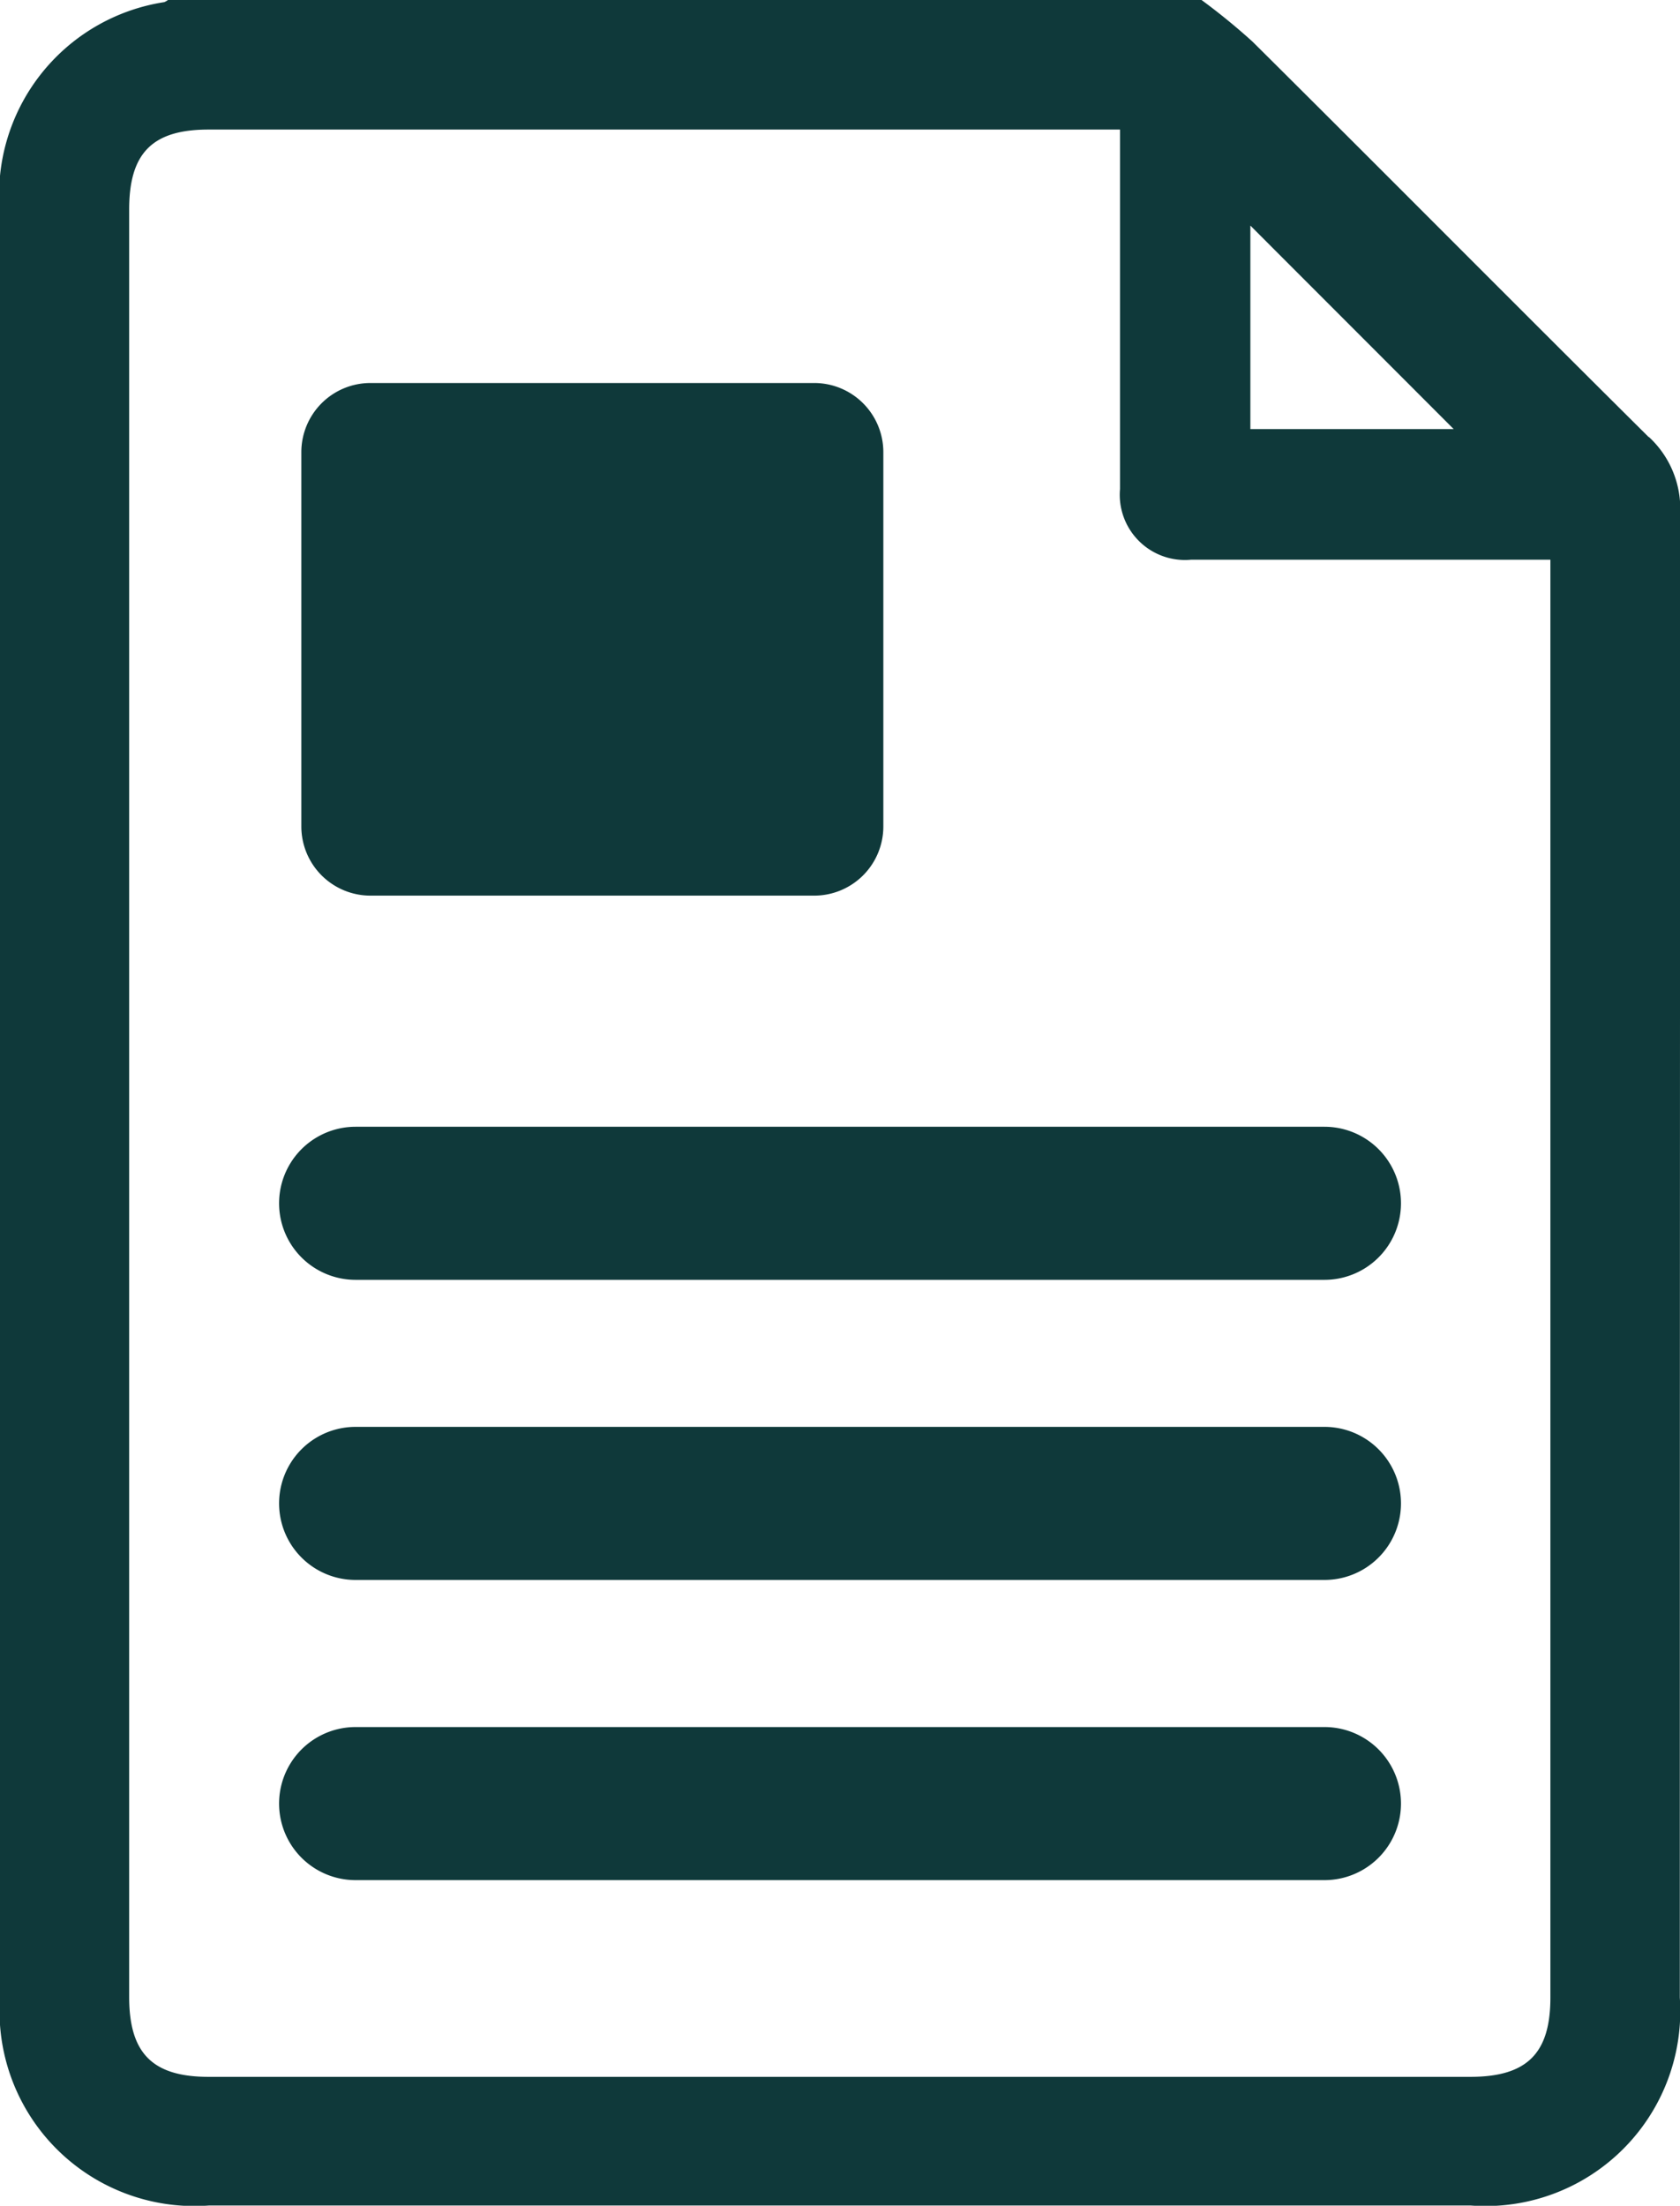 <?xml version="1.0" encoding="utf-8"?><svg id="Group_21034" data-name="Group 21034" xmlns="http://www.w3.org/2000/svg" xmlns:xlink="http://www.w3.org/1999/xlink" width="26.727" height="35.073" viewBox="0 0 26.727 35.073">
  <defs>
    <clipPath id="clip-path">
      <rect id="Rectangle_1155" data-name="Rectangle 1155" width="26.727" height="35.073" fill="#0f393a"/>
    </clipPath>
  </defs>
  <g id="Group_2052" data-name="Group 2052" clip-path="url(#clip-path)">
    <path id="Path_1863" data-name="Path 1863" d="M26.23,6.951c-2.107-2.091-4.2-4.2-6.305-6.29A10.3,10.3,0,0,0,19.115,0H2.672a.257.257,0,0,1-.059.034A3.1,3.1,0,0,0,0,3.4q0,14.18,0,28.359a3.1,3.1,0,0,0,3.321,3.31H23.4a3.1,3.1,0,0,0,3.324-3.307q0-11.816.007-23.633a1.553,1.553,0,0,0-.5-1.182M19.892,3.587l3.235,3.236H19.892ZM24.665,9.3q0,11.232,0,22.464c0,.889-.375,1.259-1.275,1.259H3.319c-.892,0-1.264-.374-1.264-1.27q0-14.211,0-28.422c0-.9.371-1.271,1.263-1.271h14.5V3.737c0,1.347,0,2.694,0,4.041A1.037,1.037,0,0,0,18.946,8.9q2.654,0,5.309,0h.41Z" transform="translate(0)" fill="#0f393a"/>
    <path id="Path_1864" data-name="Path 1864" d="M65.152,195.811H49.738a1.217,1.217,0,0,0,0,2.434H65.152a1.217,1.217,0,0,0,0-2.434" transform="translate(-44.081 -177.895)" fill="#0f393a"/>
    <path id="Path_1865" data-name="Path 1865" d="M65.152,247.968H49.738a1.217,1.217,0,1,0,0,2.434H65.152a1.217,1.217,0,1,0,0-2.434" transform="translate(-44.081 -225.28)" fill="#0f393a"/>
    <path id="Path_1866" data-name="Path 1866" d="M65.152,300.125H49.738a1.217,1.217,0,1,0,0,2.434H65.152a1.217,1.217,0,1,0,0-2.434" transform="translate(-44.081 -272.664)" fill="#0f393a"/>
    <path id="Path_1867" data-name="Path 1867" d="M53.517,74.751h7.059a1.1,1.1,0,0,0,1.1-1.1V67.7a1.1,1.1,0,0,0-1.1-1.1H53.517a1.1,1.1,0,0,0-1.1,1.1v5.951a1.1,1.1,0,0,0,1.1,1.1" transform="translate(-47.623 -60.51)" fill="#0f393a"/>
  </g>
</svg>
